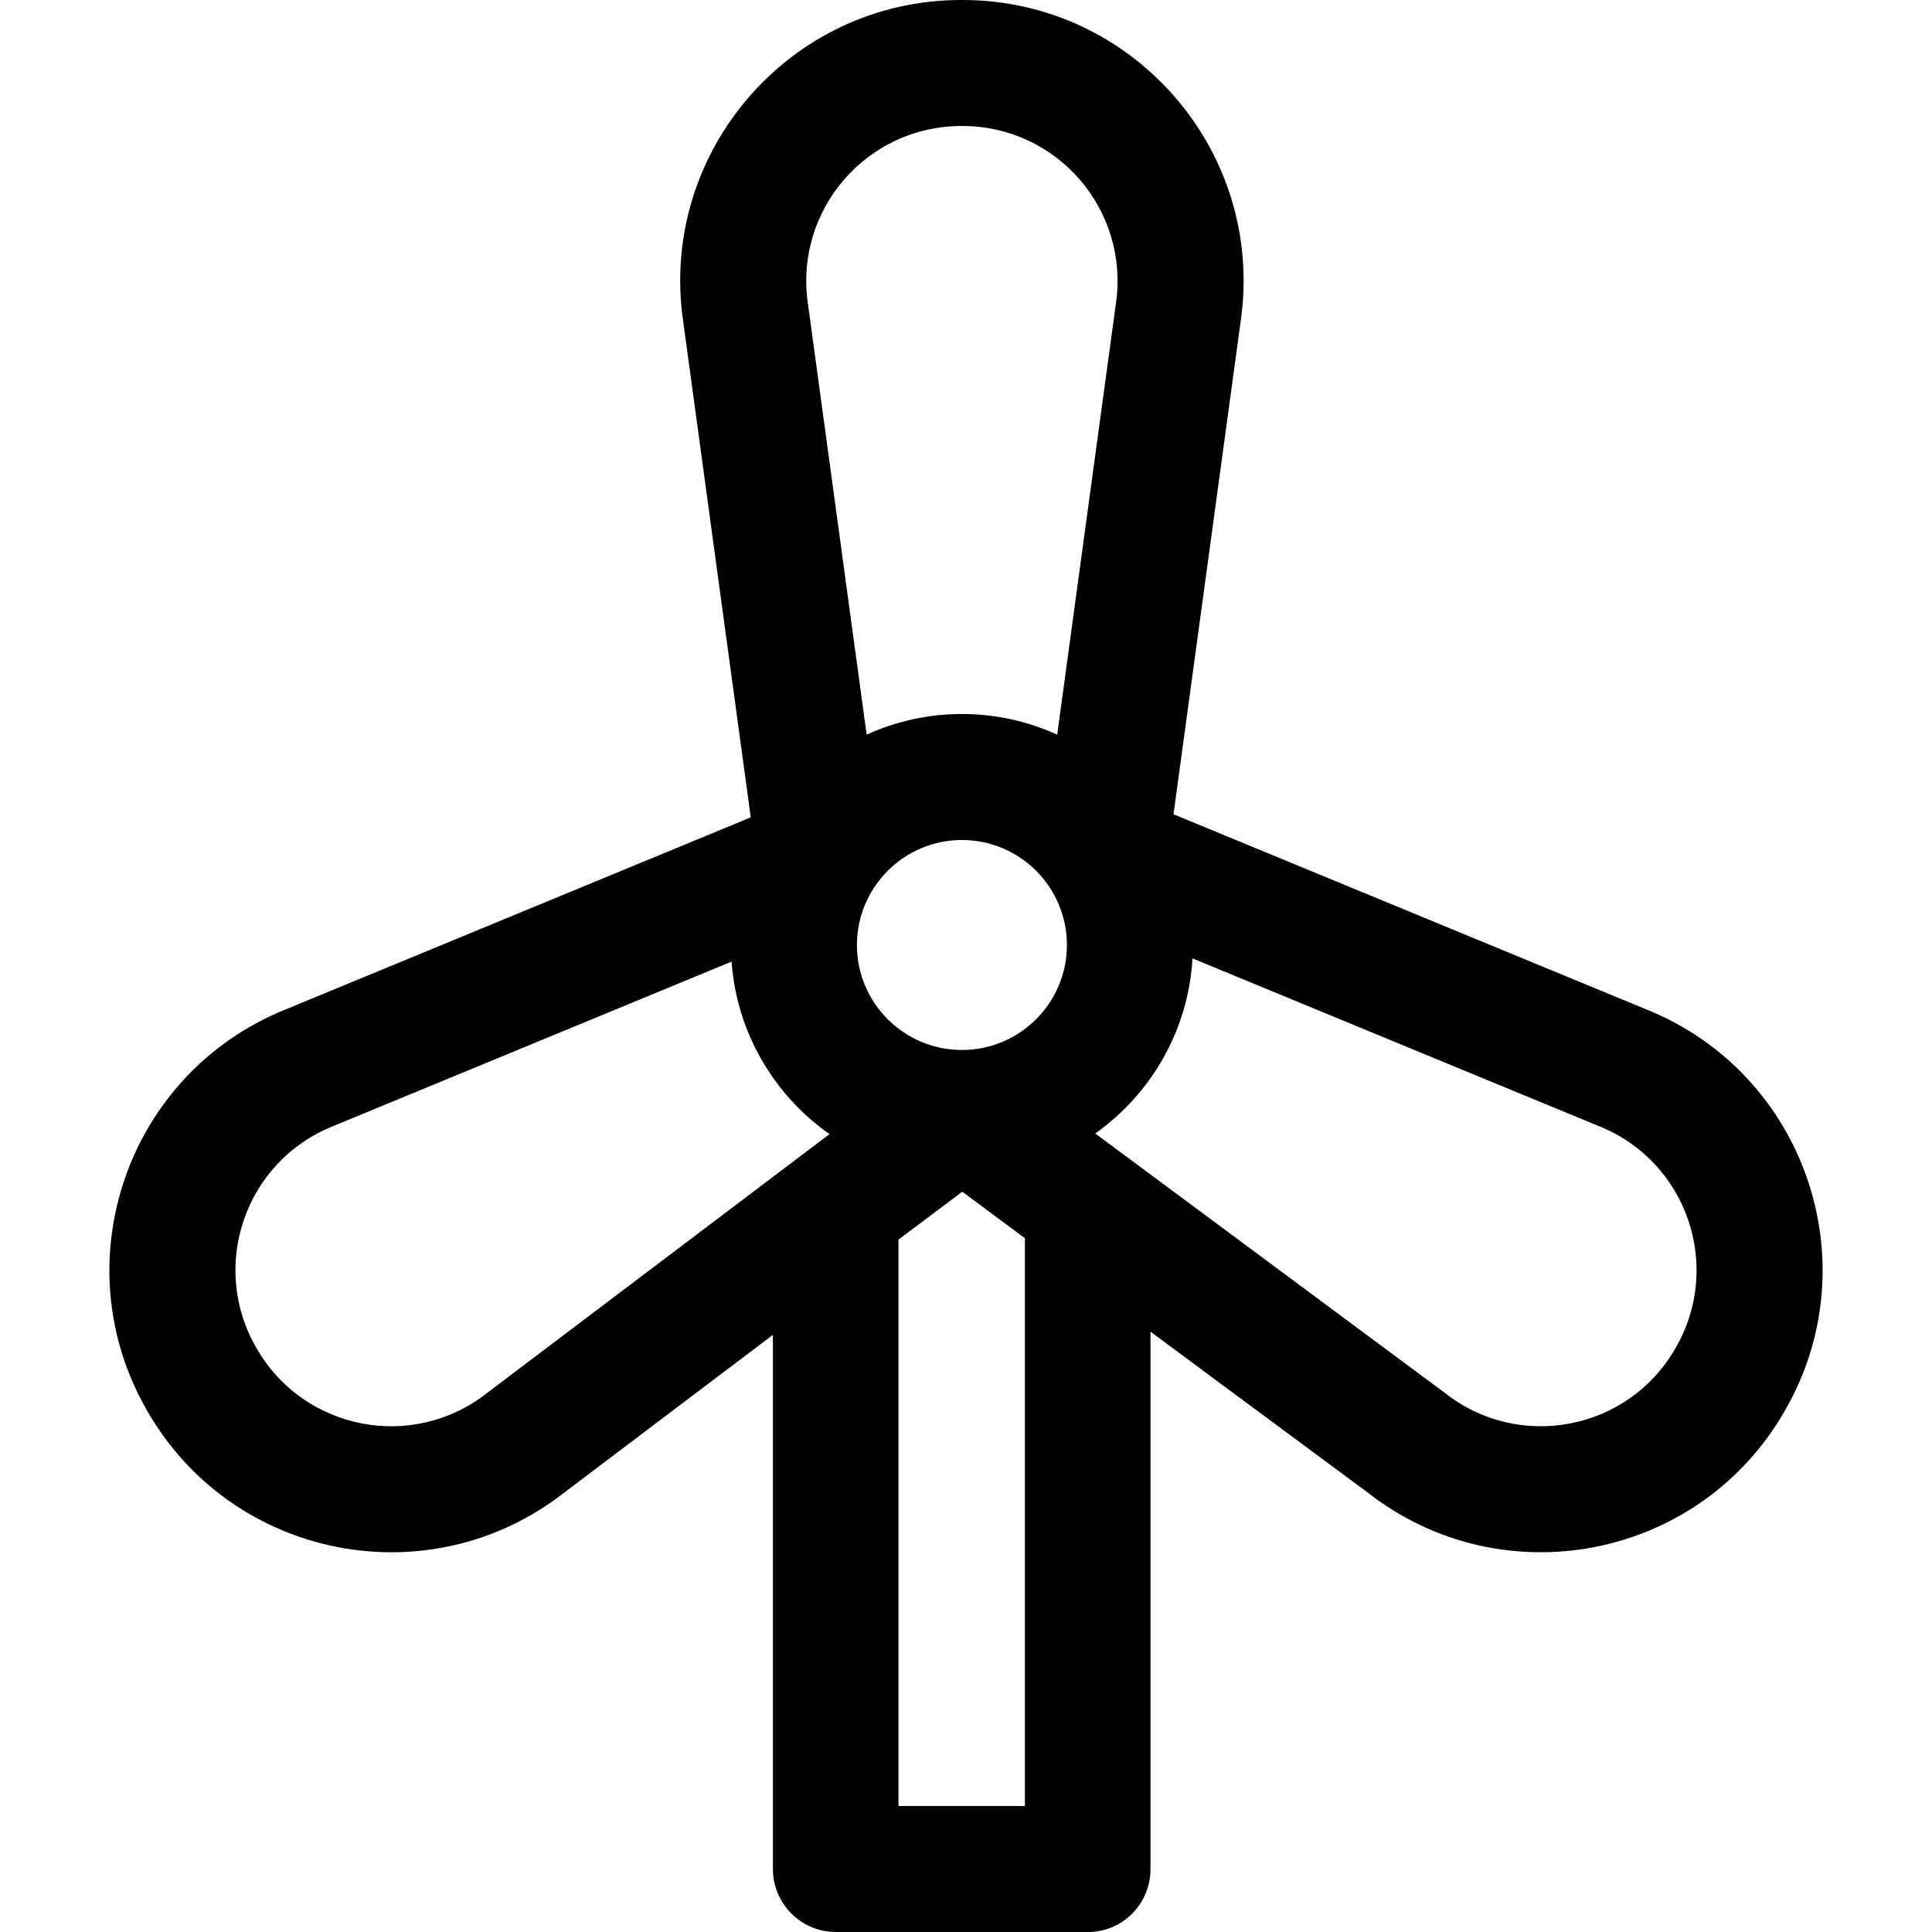 <?xml version="1.0" encoding="iso-8859-1"?>
<!-- Uploaded to: SVG Repo, www.svgrepo.com, Generator: SVG Repo Mixer Tools -->
<svg fill="#000000" height="800px" width="800px" version="1.1" id="Layer_1" xmlns="http://www.w3.org/2000/svg" xmlns:xlink="http://www.w3.org/1999/xlink" 
	 viewBox="0 0 512 512" xml:space="preserve">
<g>
	<g>
		<path d="M436.35,267.527l-125.359-51.741l17.815-130.793C335.217,40.134,300.362,0,255.093,0h-0.353
			c-45.535,0-80.08,40.44-73.729,84.887l17.948,131.724L75.656,267.526c-41.986,16.905-59.3,67.112-36.68,106.291l0.184,0.318
			c22.638,39.21,74.741,49.258,110.335,21.443l55.334-41.829v141.556c0,9.22,7.475,16.696,16.696,16.696h66.783
			c9.22,0,16.584-7.475,16.584-16.696V352.912l57.676,42.714c35.487,27.669,87.575,17.824,110.281-21.502l0.169-0.295
			C495.643,334.643,478.341,284.438,436.35,267.527z M129.247,369.026c-0.081,0.061-0.161,0.122-0.24,0.186
			c-19.69,15.452-48.463,9.817-60.921-11.759l-0.184-0.318c-12.497-21.646-2.902-49.35,20.27-58.65
			c0.051-0.021,0.102-0.041,0.154-0.063l105.551-43.585c1.35,18.888,11.299,35.426,25.953,45.717L129.247,369.026z M271.612,478.609
			h-33.503V328.507l16.9-12.692l16.602,12.319V478.609z M254.918,278.261c-15.343,0-27.826-12.483-27.826-27.826
			c0-15.264,12.43-27.826,27.826-27.826c15.343,0,27.826,12.483,27.826,27.826C282.744,265.778,270.261,278.261,254.918,278.261z
			 M280.166,194.689c-7.704-3.503-16.248-5.472-25.248-5.472c-8.999,0-17.543,1.968-25.246,5.471l-15.59-114.416
			c-3.535-24.745,15.691-46.88,40.658-46.88h0.353c24.866,0,44.213,21.994,40.644,46.988L280.166,194.689z M444.095,357.146
			l-0.169,0.295c-12.498,21.646-41.287,27.186-60.929,11.772c-0.119-0.094-0.238-0.185-0.359-0.275l-92.39-68.556
			c14.741-10.458,24.676-27.256,25.777-46.395l107.658,44.435c0.05,0.021,0.1,0.041,0.15,0.062
			C447.018,307.789,456.593,335.497,444.095,357.146z"/>
	</g>
</g>
</svg>